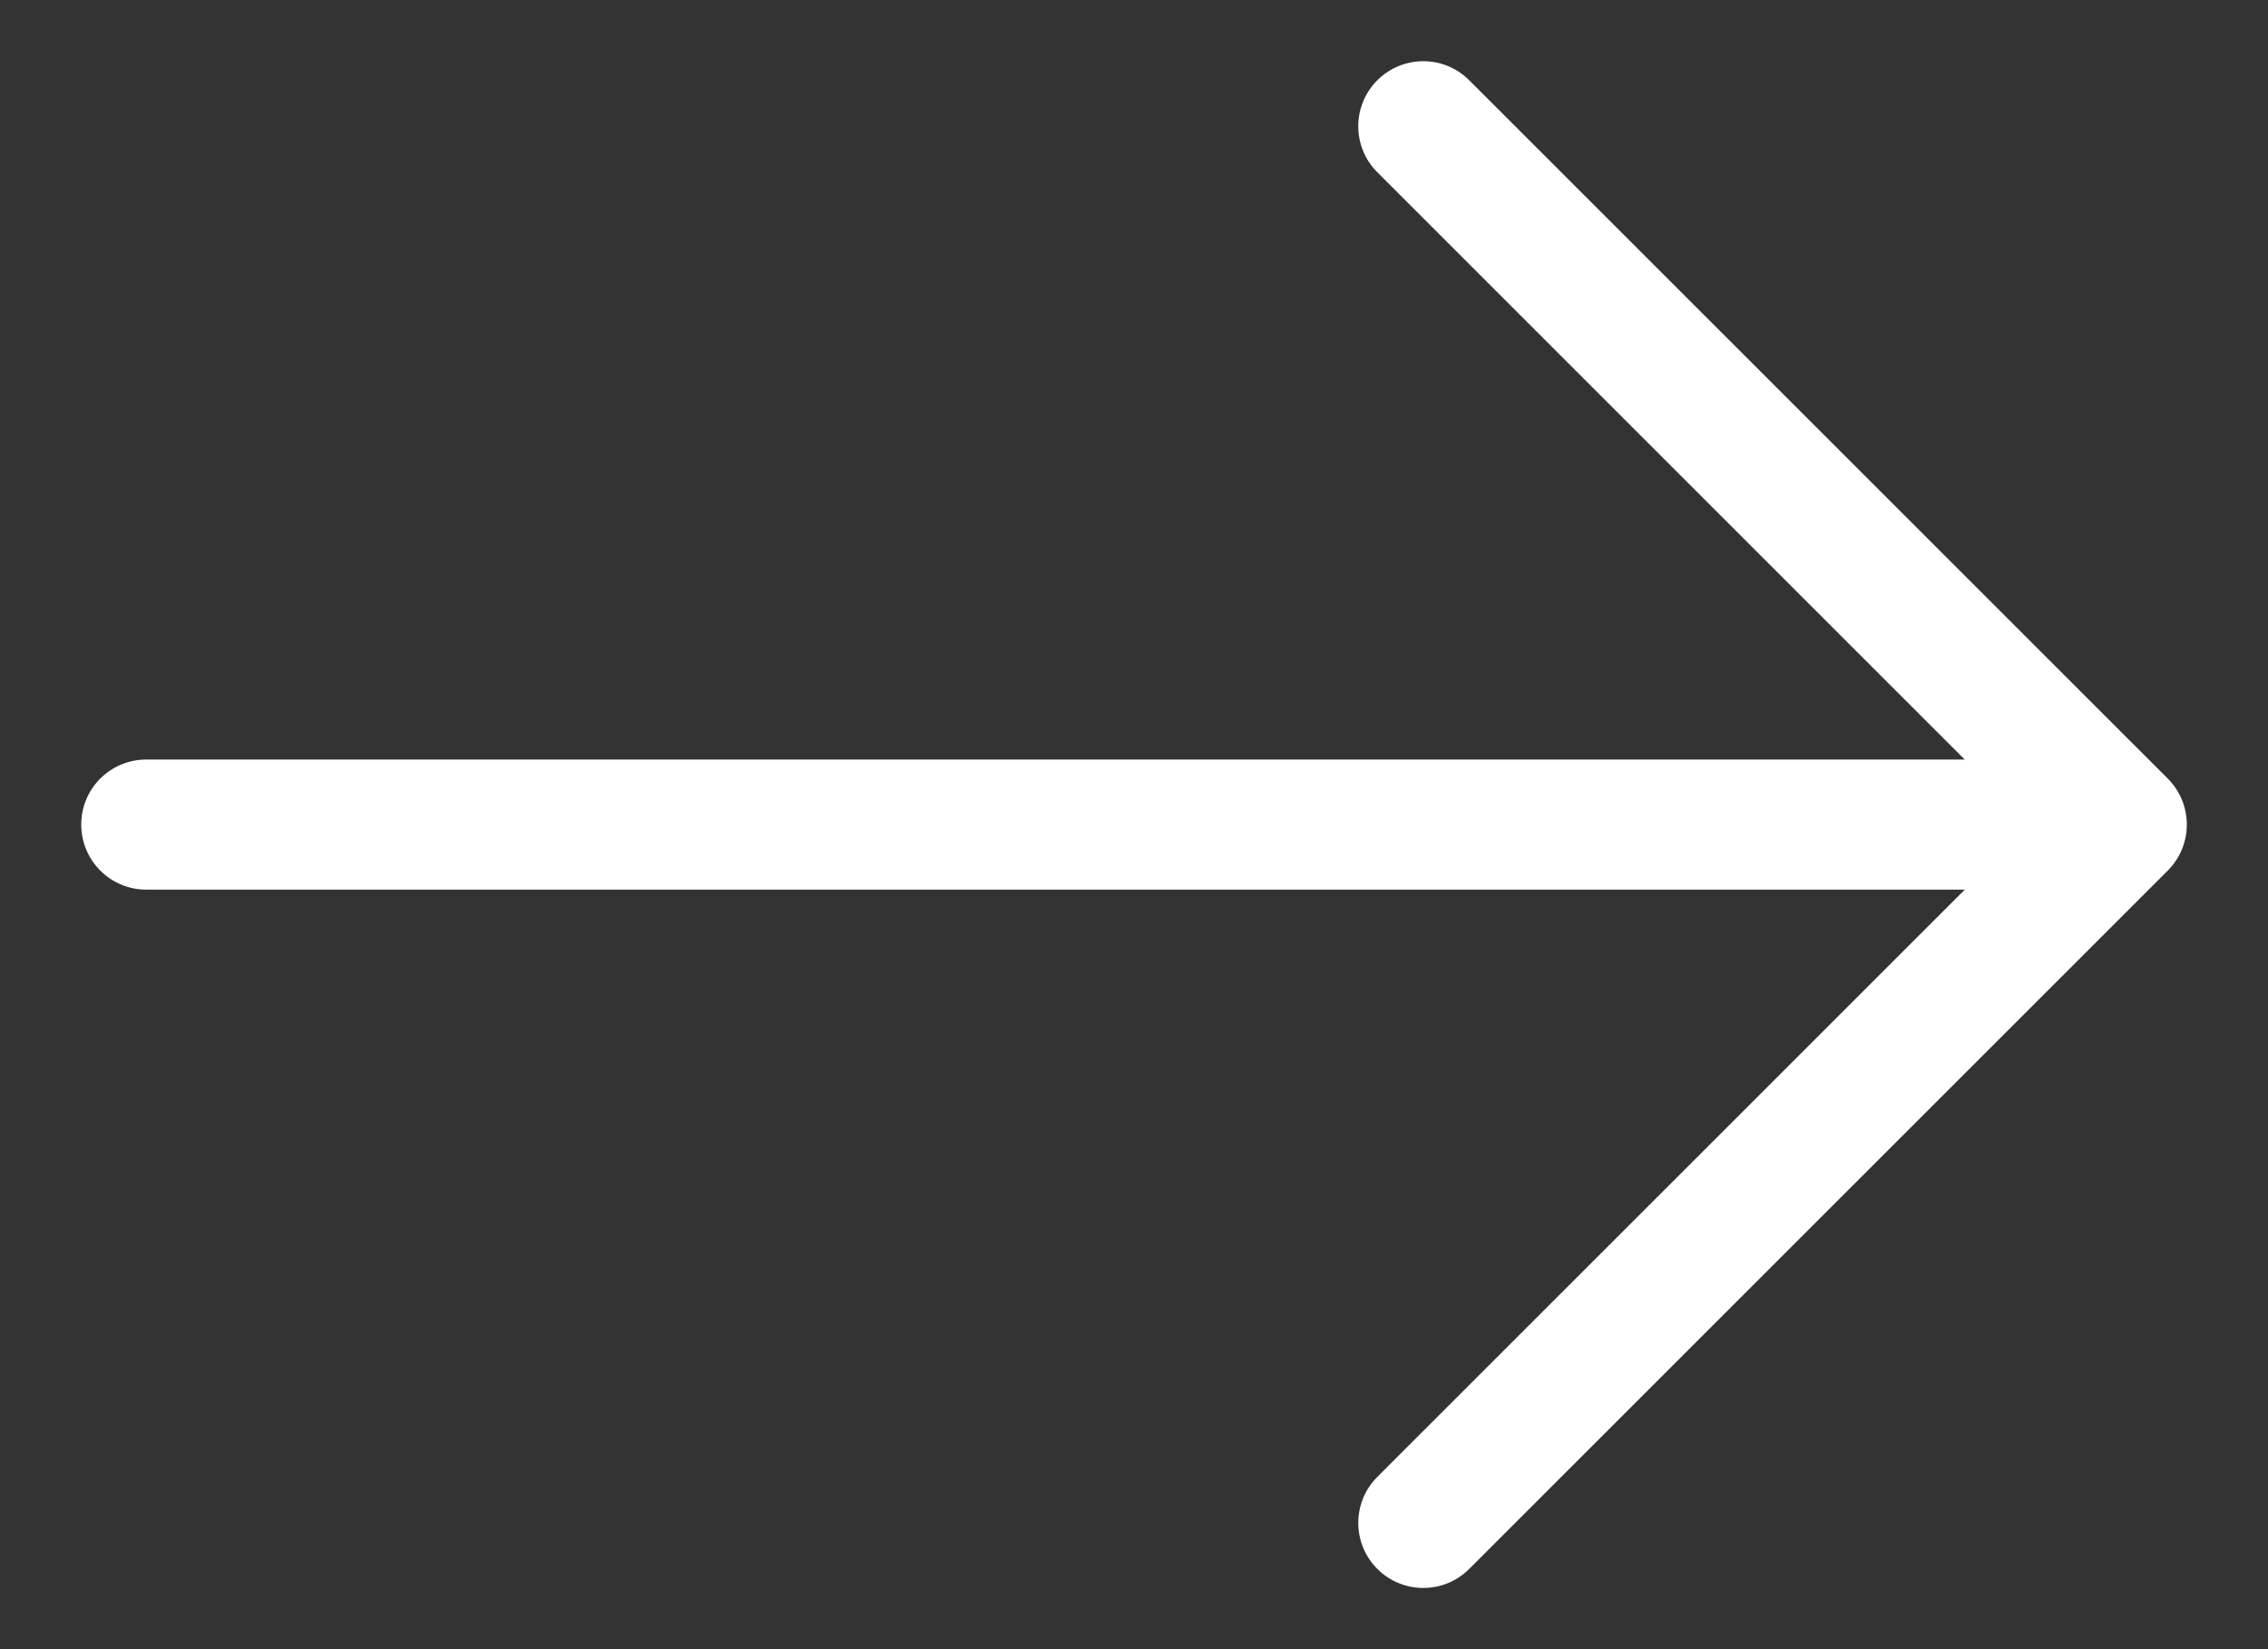 <svg width="22" height="16" viewBox="0 0 22 16" fill="none" xmlns="http://www.w3.org/2000/svg">
<rect x="0" y="0" width="22" height="16" fill="#333333" stroke="none"/>
<path d="M21.028 7.554L14.252 0.779C14.006 0.532 13.607 0.532 13.36 0.779C13.114 1.025 13.114 1.425 13.36 1.671L19.058 7.369L1.418 7.369C1.244 7.369 1.087 7.44 0.972 7.554C0.858 7.668 0.788 7.826 0.788 8C0.788 8.348 1.07 8.631 1.418 8.631L19.059 8.631L13.36 14.329C13.114 14.575 13.114 14.975 13.36 15.221C13.607 15.468 14.006 15.468 14.252 15.221L21.028 8.446C21.274 8.2 21.274 7.8 21.028 7.554Z" fill="white"/>
</svg>
